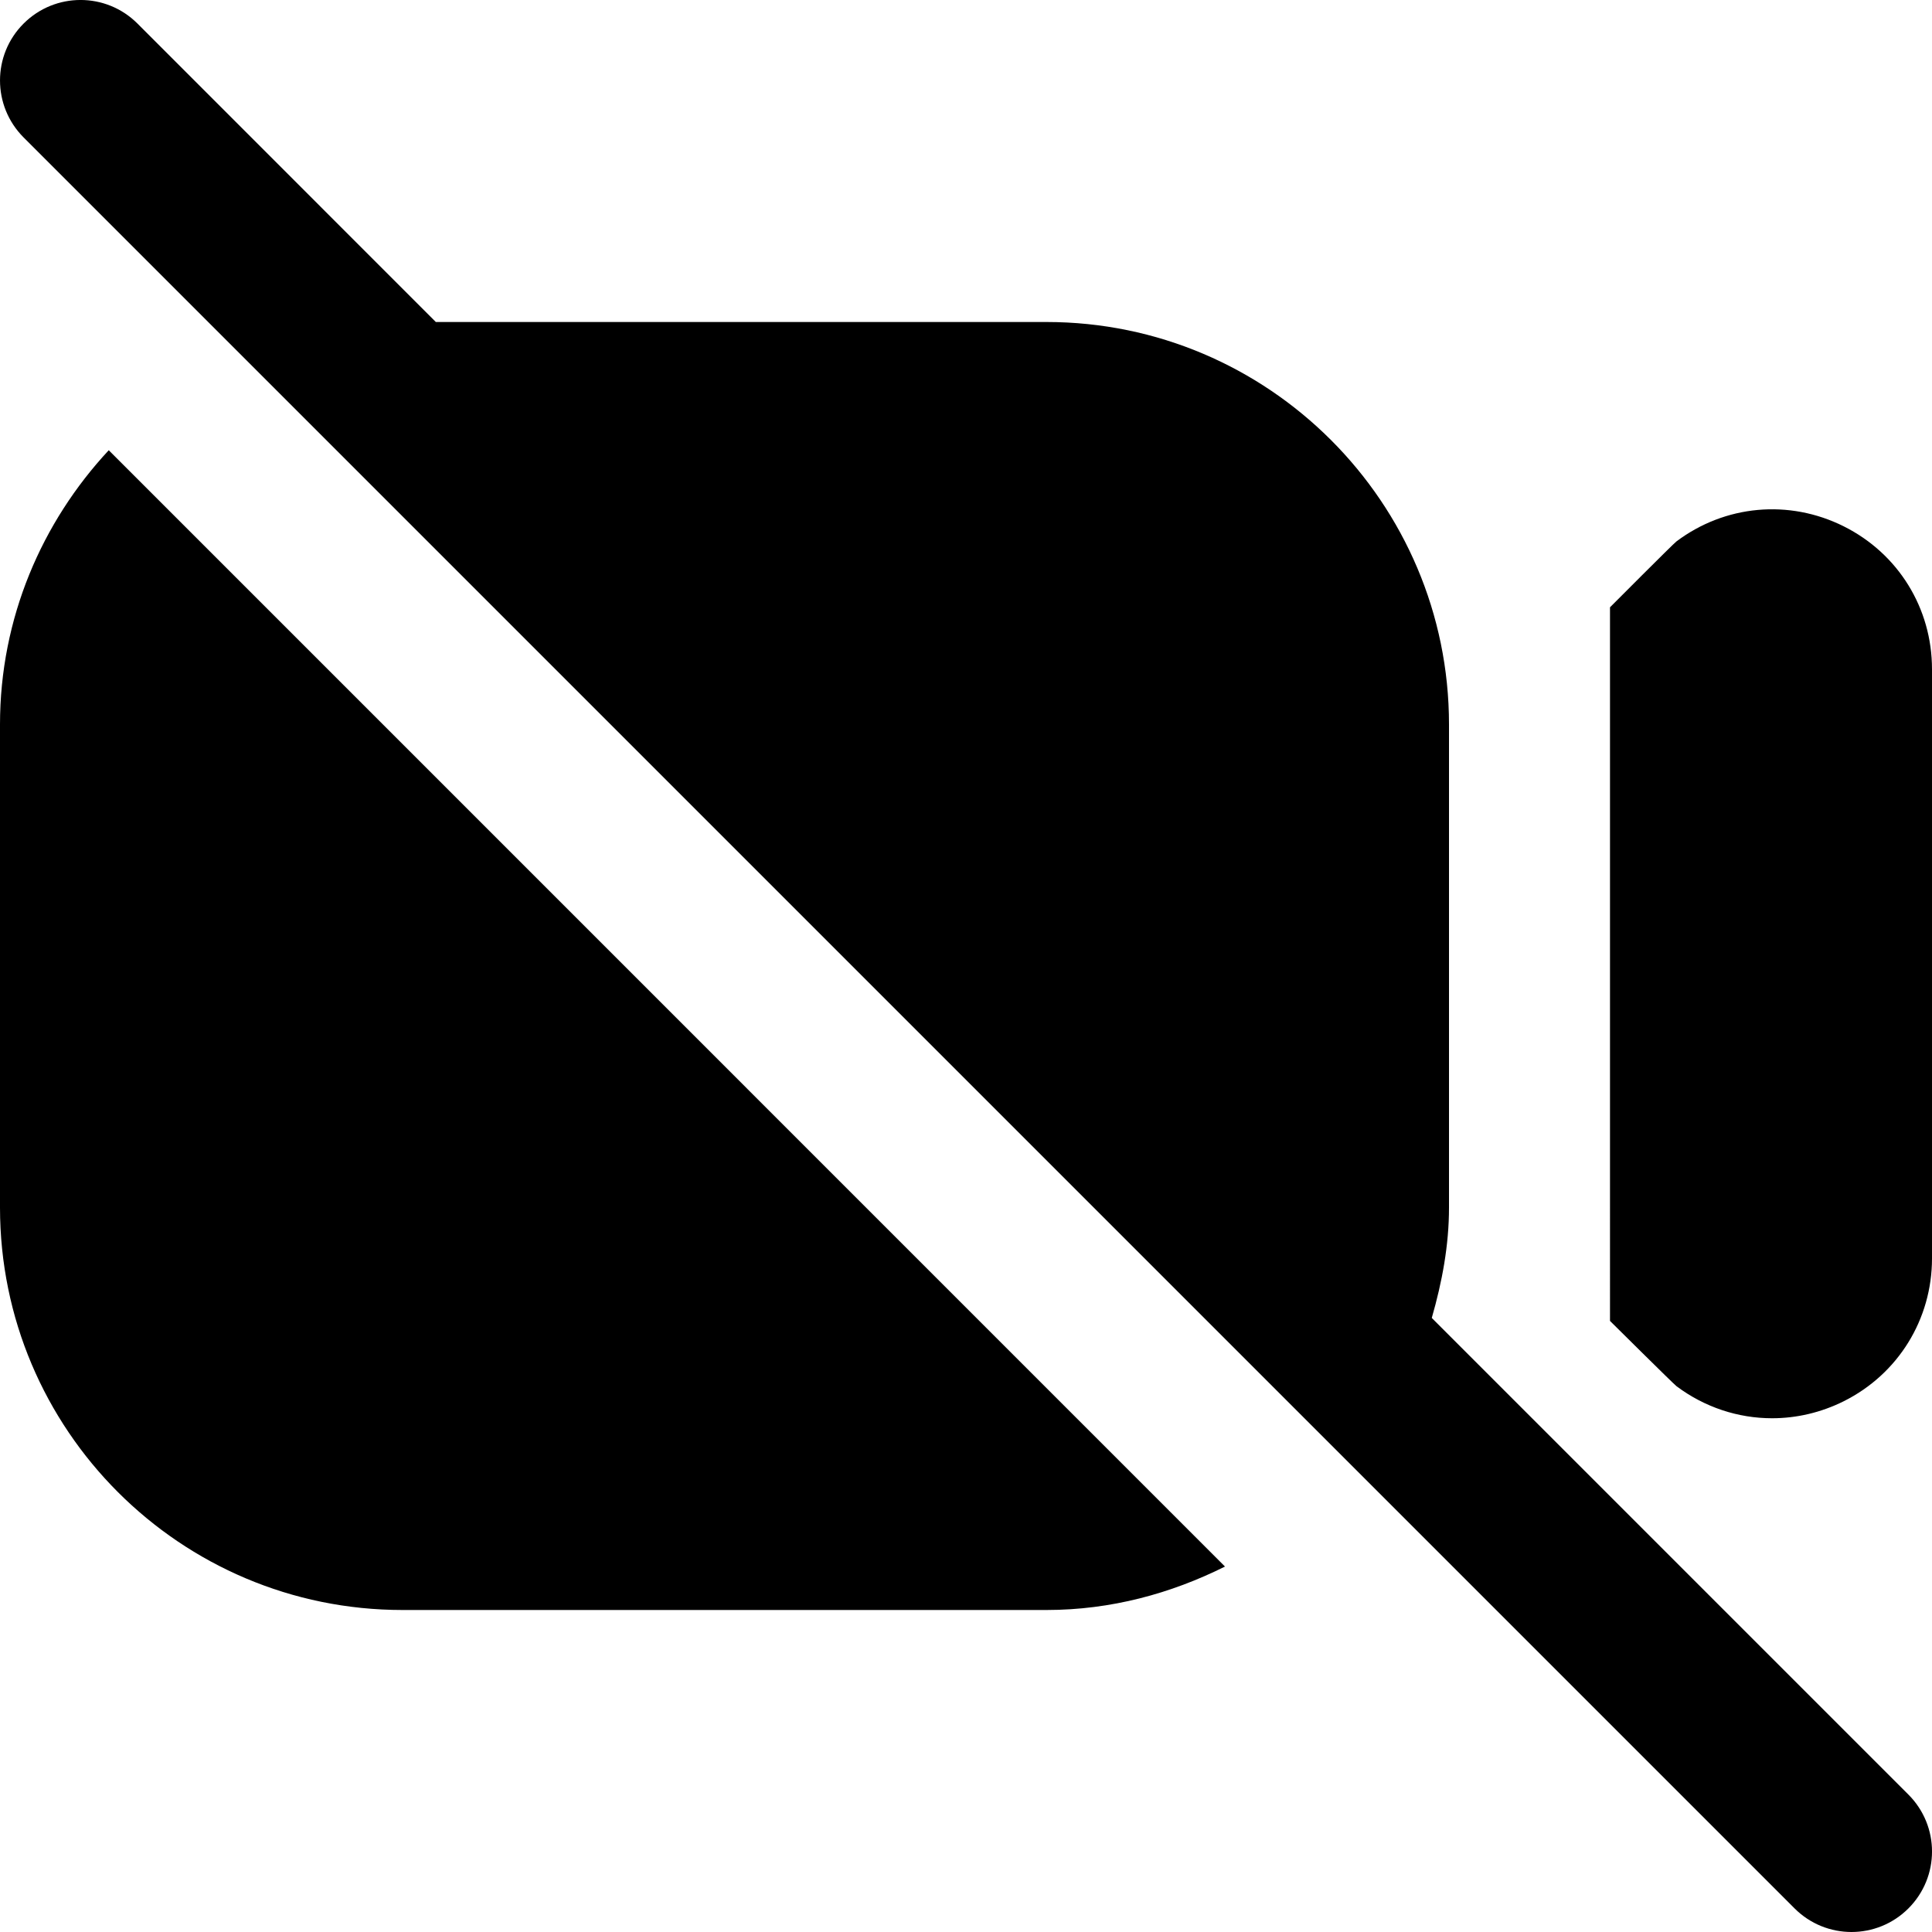 <?xml version="1.0" encoding="UTF-8"?>
<svg xmlns="http://www.w3.org/2000/svg" id="Layer_1" data-name="Layer 1" viewBox="0 0 24 24" width="512" height="512"><path d="M23.707,22.293l-5.921-5.921c.128-.445,.214-.901,.214-1.372v-6c0-2.757-2.243-5-5-5H5.414L1.708,.293C1.317-.098,.684-.098,.293,.293S-.097,1.316,.293,1.707l4,4h0L22.293,23.707c.195,.195,.451,.293,.707,.293s.512-.098,.707-.293c.391-.391,.391-1.023,0-1.414Zm-8.489-2.833c-.671,.335-1.417,.54-2.218,.54H5C2.239,20,0,17.761,0,15v-6C0,7.678,.52,6.486,1.351,5.593l13.866,13.867Zm8.782-11.147v7.319c0,.757-.42,1.437-1.097,1.775-.283,.141-.587,.211-.889,.211-.421,0-.837-.135-1.189-.399-.037-.028-.825-.81-.825-.81V7.544s.786-.789,.825-.818c.604-.454,1.399-.527,2.078-.188s1.097,1.018,1.097,1.775Z"/></svg>
